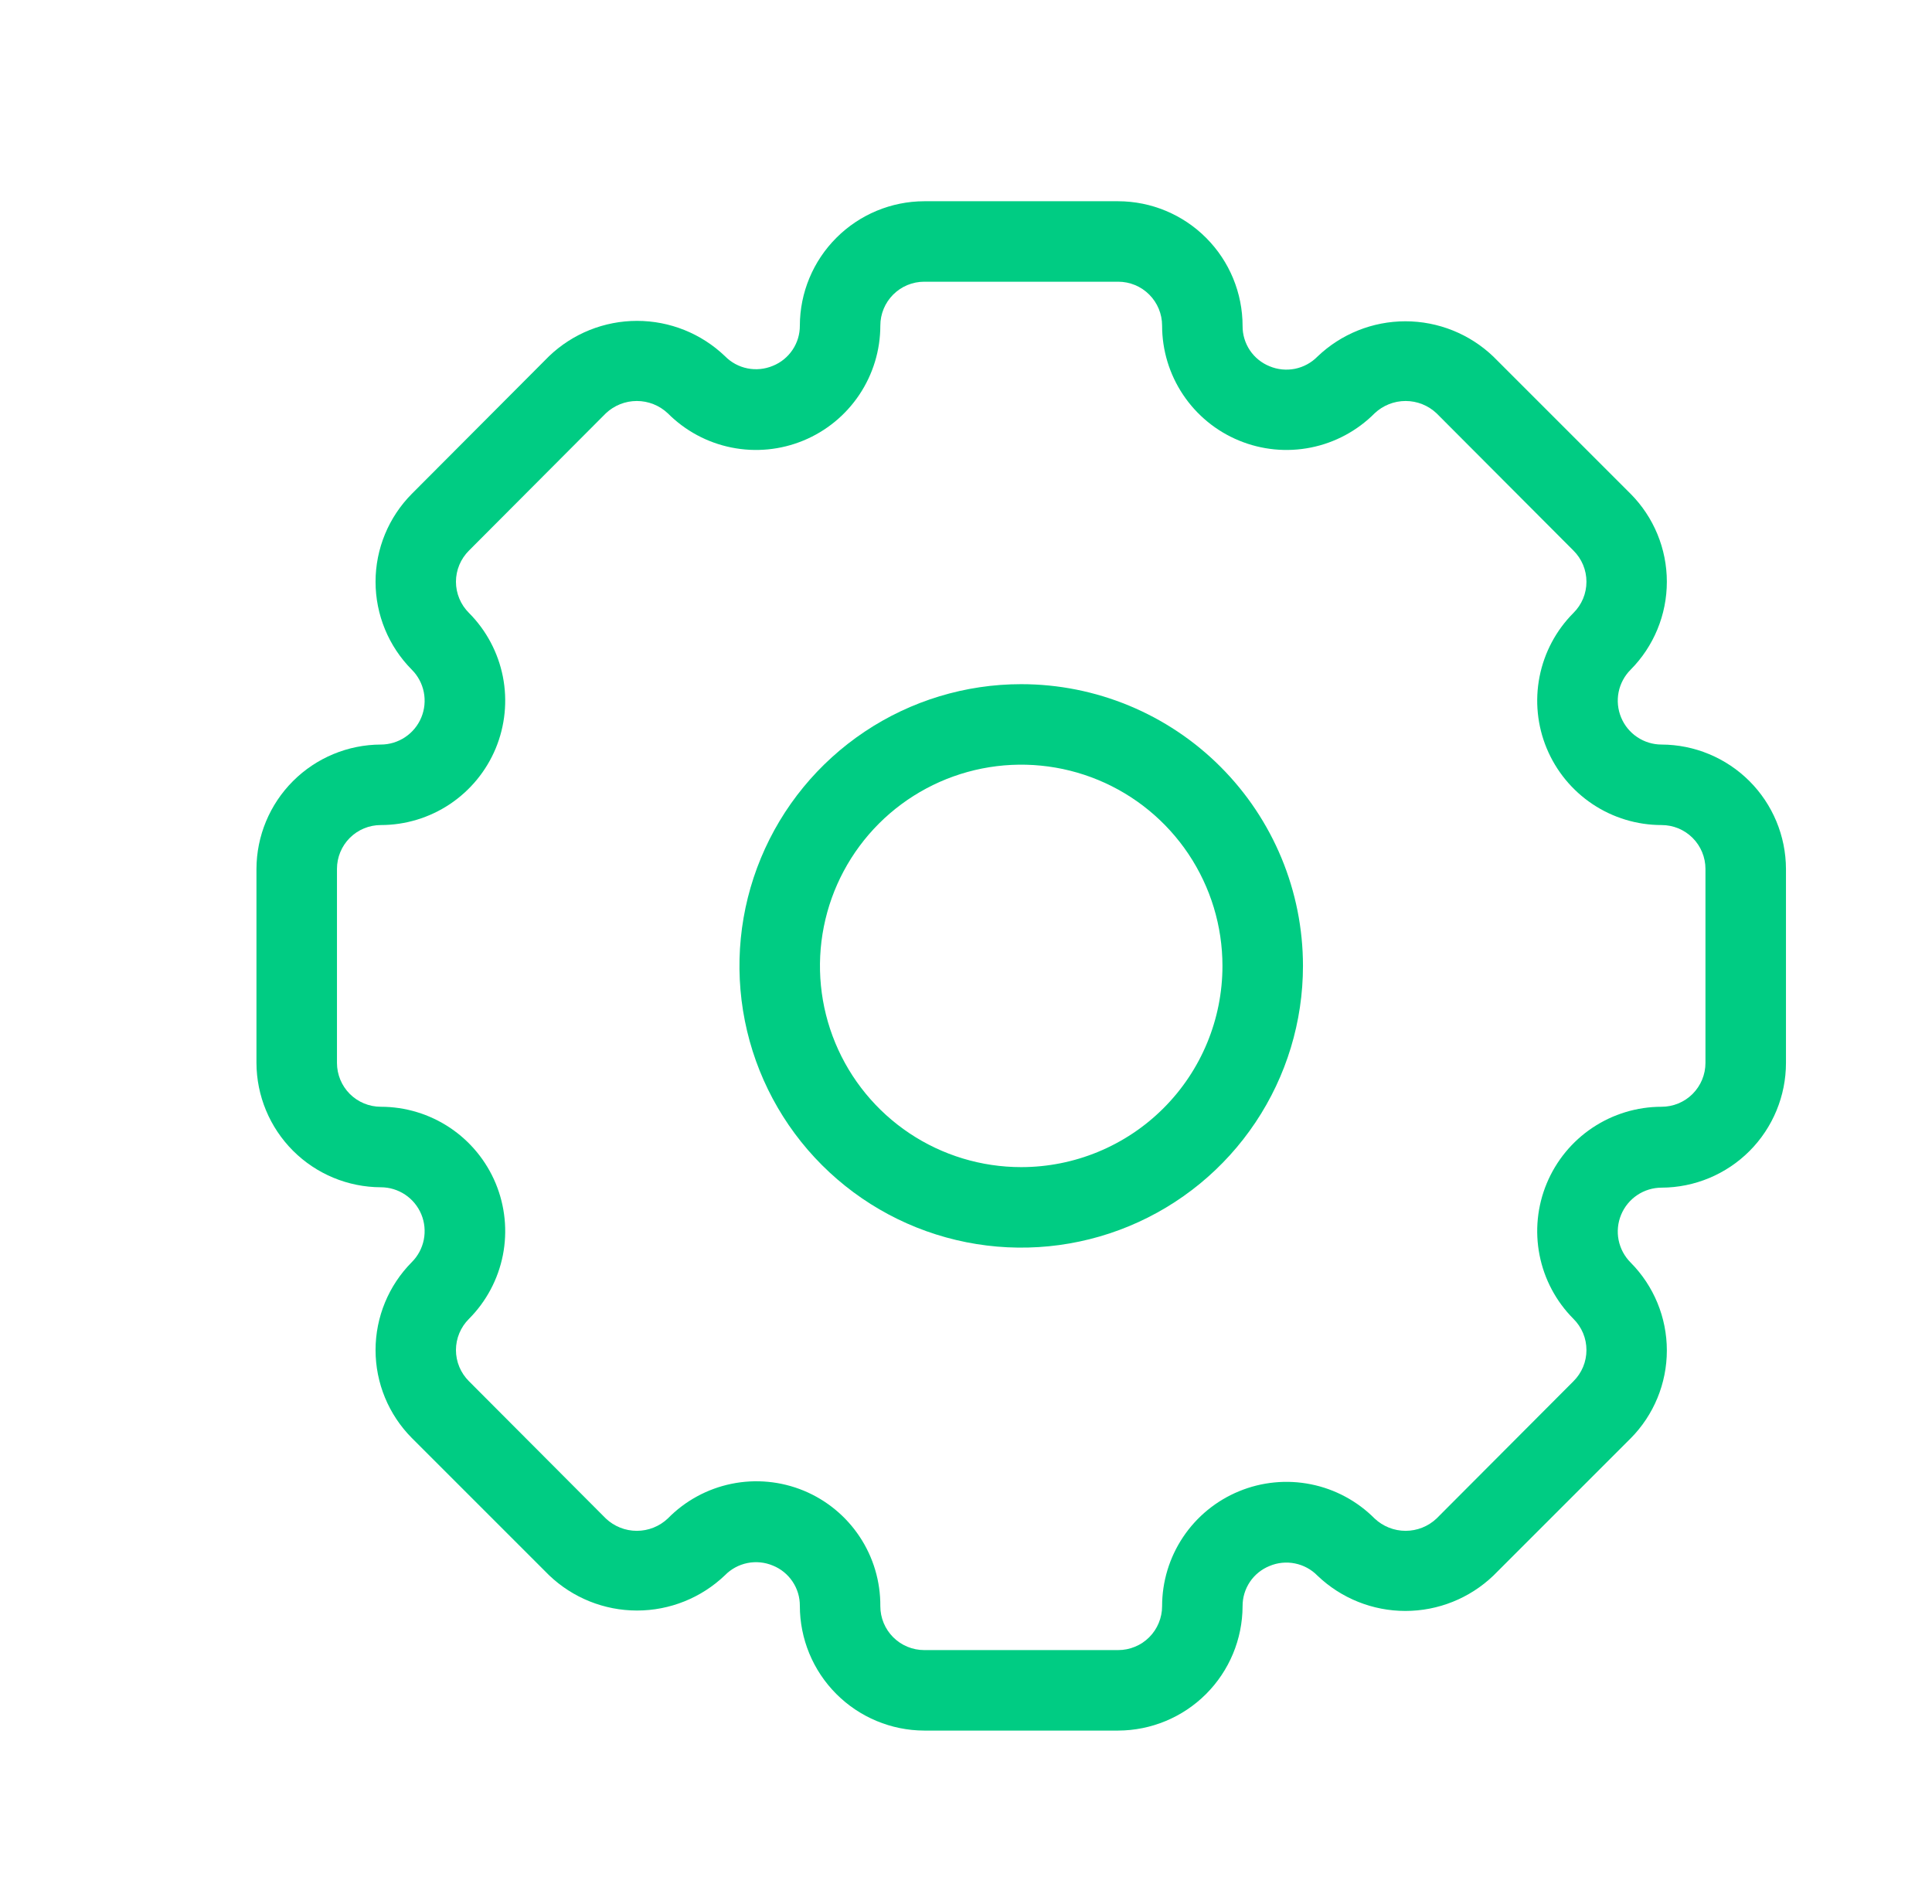 <svg width="70" height="69" viewBox="0 0 70 69" fill="none" xmlns="http://www.w3.org/2000/svg">
<g clip-path="url(#clip0_513_9138)">
<path d="M60.202 26.979C59.888 26.979 59.581 26.885 59.32 26.71C59.059 26.536 58.856 26.288 58.736 25.997C58.616 25.707 58.584 25.388 58.645 25.08C58.707 24.772 58.858 24.489 59.08 24.267C59.921 23.42 60.393 22.274 60.393 21.08C60.393 19.886 59.921 18.741 59.08 17.894L54.107 12.921C53.249 12.1 52.107 11.642 50.92 11.642C49.733 11.642 48.591 12.1 47.734 12.921C47.513 13.146 47.229 13.3 46.92 13.363C46.61 13.425 46.289 13.393 45.998 13.271C45.708 13.154 45.459 12.952 45.285 12.692C45.111 12.432 45.019 12.125 45.021 11.812C45.021 10.616 44.547 9.468 43.702 8.621C42.858 7.773 41.711 7.295 40.515 7.292H33.486C32.292 7.295 31.148 7.771 30.304 8.616C29.459 9.46 28.983 10.604 28.98 11.798C28.982 12.111 28.89 12.417 28.715 12.677C28.541 12.937 28.293 13.139 28.002 13.256C27.711 13.378 27.39 13.41 27.081 13.348C26.771 13.286 26.488 13.132 26.267 12.906C25.409 12.085 24.268 11.627 23.081 11.627C21.893 11.627 20.752 12.085 19.894 12.906L14.921 17.894C14.08 18.741 13.607 19.886 13.607 21.08C13.607 22.274 14.08 23.42 14.921 24.267C15.143 24.489 15.294 24.772 15.355 25.08C15.416 25.388 15.385 25.707 15.265 25.997C15.145 26.288 14.941 26.536 14.68 26.71C14.419 26.885 14.112 26.979 13.798 26.979C12.604 26.983 11.46 27.459 10.616 28.303C9.772 29.147 9.296 30.291 9.292 31.485V38.514C9.296 39.708 9.772 40.852 10.616 41.697C11.46 42.541 12.604 43.017 13.798 43.021C14.112 43.021 14.419 43.115 14.68 43.289C14.941 43.464 15.145 43.712 15.265 44.002C15.385 44.292 15.416 44.612 15.355 44.92C15.294 45.228 15.143 45.511 14.921 45.733C14.08 46.58 13.607 47.726 13.607 48.92C13.607 50.114 14.08 51.259 14.921 52.106L19.894 57.079C20.752 57.9 21.893 58.358 23.081 58.358C24.268 58.358 25.409 57.9 26.267 57.079C26.488 56.853 26.771 56.7 27.081 56.637C27.39 56.575 27.711 56.607 28.002 56.729C28.293 56.846 28.541 57.048 28.715 57.308C28.89 57.568 28.982 57.874 28.98 58.187C28.98 59.384 29.454 60.532 30.299 61.379C31.143 62.226 32.289 62.704 33.486 62.708H40.515C41.709 62.704 42.853 62.228 43.697 61.384C44.541 60.54 45.017 59.396 45.021 58.202C45.019 57.889 45.111 57.582 45.285 57.322C45.459 57.062 45.708 56.861 45.998 56.744C46.289 56.621 46.61 56.589 46.92 56.652C47.229 56.714 47.513 56.868 47.734 57.094C48.591 57.915 49.733 58.373 50.92 58.373C52.107 58.373 53.249 57.915 54.107 57.094L59.08 52.121C59.921 51.274 60.393 50.128 60.393 48.934C60.393 47.74 59.921 46.595 59.08 45.748C58.858 45.526 58.707 45.242 58.645 44.934C58.584 44.626 58.616 44.307 58.736 44.017C58.856 43.727 59.059 43.479 59.32 43.304C59.581 43.129 59.888 43.036 60.202 43.035C61.399 43.031 62.545 42.553 63.39 41.706C64.234 40.859 64.709 39.711 64.709 38.514V31.485C64.705 30.291 64.229 29.147 63.385 28.303C62.54 27.459 61.396 26.983 60.202 26.979ZM61.792 38.514C61.792 38.936 61.624 39.34 61.326 39.639C61.028 39.937 60.624 40.104 60.202 40.104C59.312 40.104 58.442 40.368 57.701 40.862C56.96 41.356 56.383 42.059 56.041 42.881C55.699 43.703 55.609 44.608 55.781 45.482C55.953 46.355 56.38 47.158 57.009 47.789C57.158 47.937 57.277 48.113 57.358 48.307C57.439 48.501 57.48 48.709 57.48 48.92C57.48 49.13 57.439 49.338 57.358 49.532C57.277 49.726 57.158 49.902 57.009 50.05L52.05 55.023C51.747 55.31 51.345 55.47 50.927 55.47C50.51 55.47 50.108 55.31 49.804 55.023C49.175 54.391 48.372 53.959 47.498 53.784C46.623 53.608 45.716 53.696 44.891 54.037C44.066 54.377 43.361 54.955 42.865 55.696C42.369 56.438 42.105 57.31 42.105 58.202C42.105 58.411 42.063 58.617 41.983 58.81C41.904 59.003 41.786 59.178 41.639 59.326C41.491 59.474 41.316 59.591 41.123 59.67C40.93 59.75 40.724 59.791 40.515 59.791H33.486C33.064 59.791 32.66 59.624 32.362 59.326C32.064 59.028 31.896 58.623 31.896 58.202C31.903 57.307 31.643 56.43 31.148 55.684C30.653 54.937 29.946 54.356 29.119 54.014C28.291 53.673 27.38 53.586 26.503 53.766C25.626 53.946 24.823 54.383 24.196 55.023C23.893 55.31 23.491 55.47 23.073 55.47C22.655 55.47 22.254 55.31 21.95 55.023L16.992 50.05C16.843 49.902 16.724 49.726 16.643 49.532C16.562 49.338 16.52 49.13 16.52 48.92C16.52 48.709 16.562 48.501 16.643 48.307C16.724 48.113 16.843 47.937 16.992 47.789C17.62 47.158 18.047 46.355 18.22 45.482C18.392 44.608 18.301 43.703 17.96 42.881C17.618 42.059 17.04 41.356 16.3 40.862C15.559 40.368 14.689 40.104 13.798 40.104C13.377 40.104 12.972 39.937 12.674 39.639C12.376 39.34 12.209 38.936 12.209 38.514V31.485C12.209 31.064 12.376 30.659 12.674 30.361C12.972 30.063 13.377 29.896 13.798 29.896C14.689 29.896 15.559 29.632 16.3 29.138C17.04 28.643 17.618 27.941 17.96 27.119C18.301 26.297 18.392 25.392 18.22 24.518C18.047 23.644 17.62 22.841 16.992 22.21C16.843 22.062 16.724 21.886 16.643 21.692C16.562 21.498 16.52 21.29 16.52 21.08C16.52 20.87 16.562 20.662 16.643 20.468C16.724 20.274 16.843 20.098 16.992 19.95L21.95 14.977C22.254 14.69 22.655 14.53 23.073 14.53C23.491 14.53 23.893 14.69 24.196 14.977C24.826 15.609 25.628 16.041 26.503 16.216C27.378 16.392 28.285 16.304 29.11 15.963C29.934 15.623 30.639 15.045 31.135 14.303C31.631 13.562 31.896 12.69 31.896 11.798C31.896 11.376 32.064 10.972 32.362 10.674C32.66 10.376 33.064 10.208 33.486 10.208H40.515C40.937 10.208 41.341 10.376 41.639 10.674C41.937 10.972 42.105 11.376 42.105 11.798C42.105 12.69 42.369 13.562 42.865 14.303C43.361 15.045 44.066 15.623 44.891 15.963C45.716 16.304 46.623 16.392 47.498 16.216C48.372 16.041 49.175 15.609 49.804 14.977C50.108 14.69 50.51 14.53 50.927 14.53C51.345 14.53 51.747 14.69 52.05 14.977L57.009 19.95C57.158 20.098 57.277 20.274 57.358 20.468C57.439 20.662 57.48 20.87 57.48 21.08C57.48 21.29 57.439 21.498 57.358 21.692C57.277 21.886 57.158 22.062 57.009 22.21C56.38 22.841 55.953 23.644 55.781 24.518C55.609 25.392 55.699 26.297 56.041 27.119C56.383 27.941 56.96 28.643 57.701 29.138C58.442 29.632 59.312 29.896 60.202 29.896C60.624 29.896 61.028 30.063 61.326 30.361C61.624 30.659 61.792 31.064 61.792 31.485V38.514Z" fill="#00CC83"/>
<path d="M37 24.791C34.981 24.791 33.008 25.39 31.329 26.512C29.65 27.634 28.342 29.228 27.569 31.093C26.796 32.959 26.594 35.011 26.988 36.991C27.382 38.972 28.354 40.791 29.782 42.218C31.21 43.646 33.029 44.618 35.009 45.012C36.989 45.406 39.042 45.204 40.907 44.431C42.772 43.658 44.367 42.35 45.488 40.671C46.61 38.993 47.209 37.019 47.209 35C47.209 32.292 46.133 29.696 44.219 27.782C42.304 25.867 39.708 24.791 37 24.791ZM37 42.291C35.558 42.291 34.148 41.864 32.949 41.063C31.75 40.261 30.816 39.123 30.264 37.79C29.712 36.458 29.567 34.992 29.849 33.577C30.13 32.163 30.825 30.864 31.844 29.844C32.864 28.824 34.163 28.13 35.578 27.848C36.992 27.567 38.458 27.711 39.791 28.263C41.123 28.815 42.262 29.75 43.063 30.949C43.864 32.148 44.292 33.558 44.292 35C44.292 36.934 43.524 38.788 42.156 40.156C40.789 41.523 38.934 42.291 37 42.291Z" fill="#00CC83"/>
</g>
<defs>
<clipPath id="clip0_513_9138">
<rect width="70" height="68.542" fill="white"/>
</clipPath>
</defs>
</svg>
